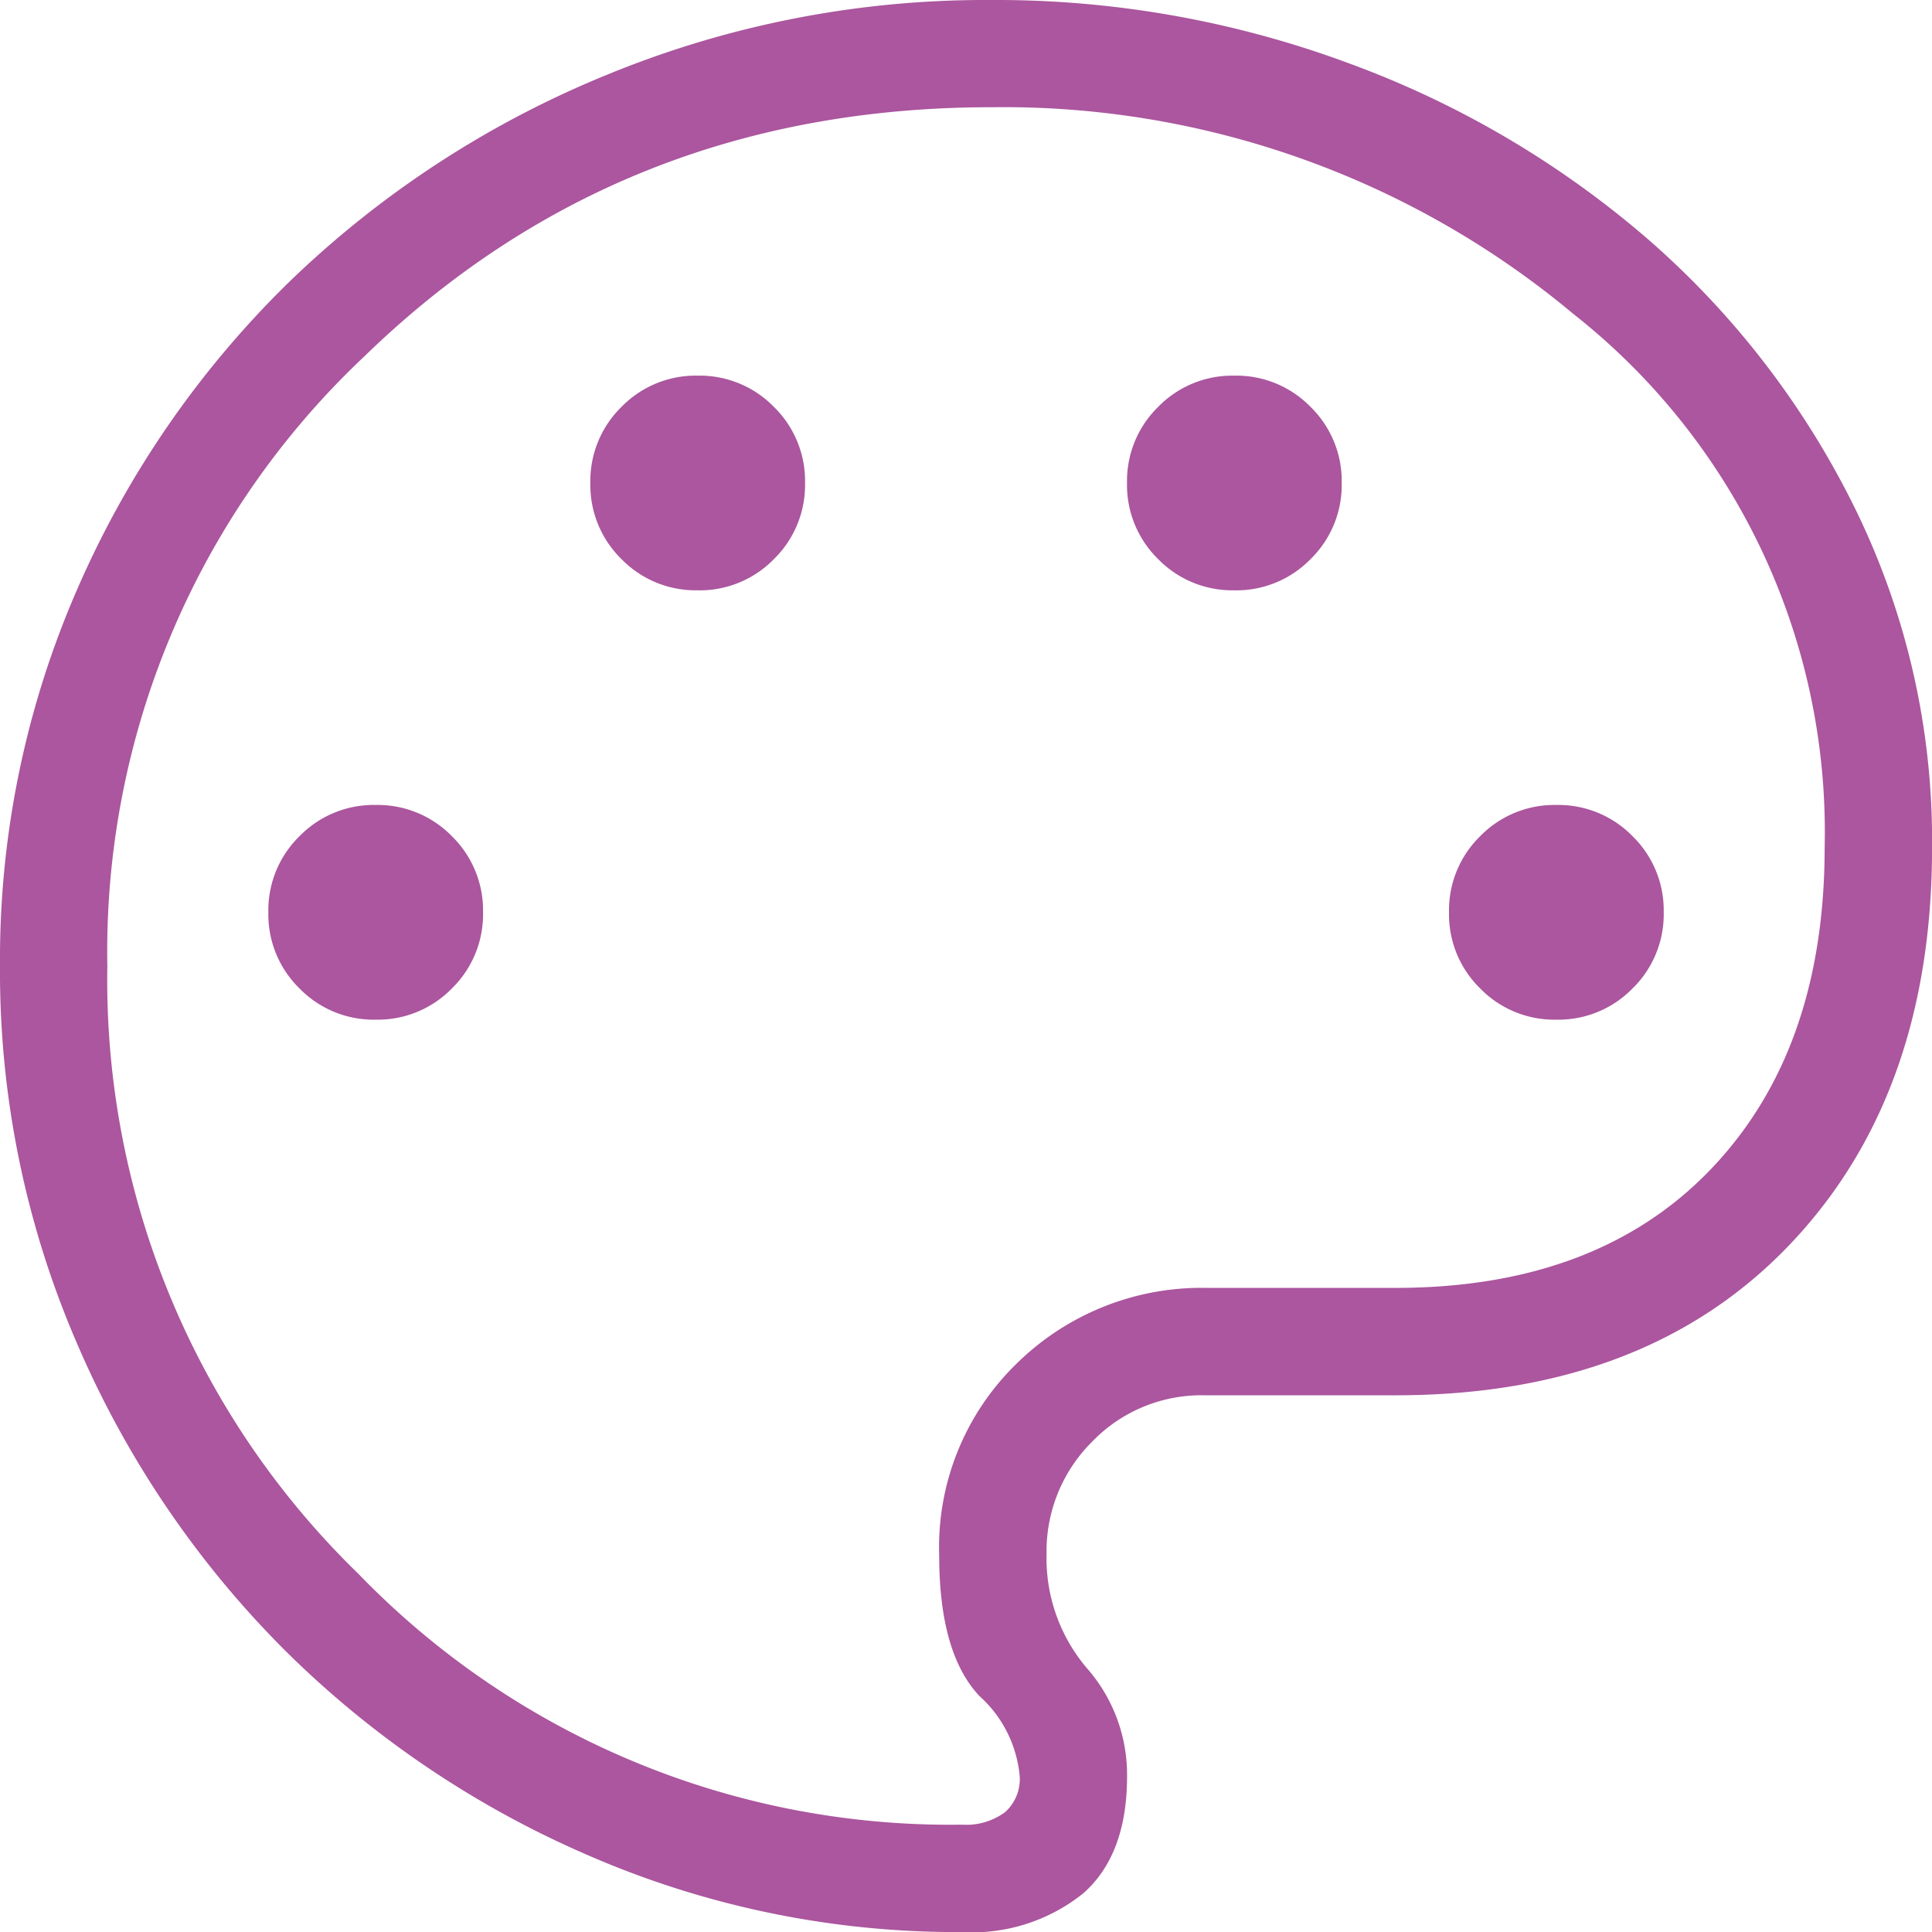 <svg xmlns="http://www.w3.org/2000/svg" width="99.497" height="99.497" viewBox="0 0 99.497 99.497">
  <path id="palette_24dp_FFFFFF_FILL0_wght200_GRAD0_opsz24" d="M169.536-740.5a47.555,47.555,0,0,1-19.186-3.927,50.628,50.628,0,0,1-15.759-10.663,50.461,50.461,0,0,1-10.663-15.812A48.2,48.2,0,0,1,120-790.252a47.647,47.647,0,0,1,4.013-19.485,49.863,49.863,0,0,1,10.938-15.8A51.433,51.433,0,0,1,151.2-836.125,51.242,51.242,0,0,1,171.067-840a52.209,52.209,0,0,1,18.422,3.268,49.615,49.615,0,0,1,15.4,9.068,44.247,44.247,0,0,1,10.63,13.819,38.793,38.793,0,0,1,3.981,17.492q0,12.809-7.388,20.51t-20.25,7.7h-9.8a7.82,7.82,0,0,0-5.821,2.392,7.948,7.948,0,0,0-2.344,5.772,8.731,8.731,0,0,0,2.073,5.883,8.316,8.316,0,0,1,2.073,5.576q0,4.039-2.259,6.028A9.131,9.131,0,0,1,169.536-740.5ZM169.748-790.252Zm-30.4,2.764a5.332,5.332,0,0,0,3.922-1.606,5.332,5.332,0,0,0,1.606-3.922,5.332,5.332,0,0,0-1.606-3.922,5.332,5.332,0,0,0-3.922-1.606,5.332,5.332,0,0,0-3.922,1.606,5.332,5.332,0,0,0-1.606,3.922,5.332,5.332,0,0,0,1.606,3.922A5.332,5.332,0,0,0,139.347-787.488Zm16.583-22.11a5.332,5.332,0,0,0,3.922-1.606,5.332,5.332,0,0,0,1.606-3.922,5.332,5.332,0,0,0-1.606-3.922,5.332,5.332,0,0,0-3.922-1.606,5.332,5.332,0,0,0-3.922,1.606,5.332,5.332,0,0,0-1.606,3.922,5.332,5.332,0,0,0,1.606,3.922A5.332,5.332,0,0,0,155.929-809.6Zm27.638,0a5.332,5.332,0,0,0,3.922-1.606,5.332,5.332,0,0,0,1.606-3.922,5.332,5.332,0,0,0-1.606-3.922,5.332,5.332,0,0,0-3.922-1.606,5.332,5.332,0,0,0-3.922,1.606,5.332,5.332,0,0,0-1.606,3.922,5.332,5.332,0,0,0,1.606,3.922A5.332,5.332,0,0,0,183.567-809.6Zm16.583,22.11a5.332,5.332,0,0,0,3.922-1.606,5.332,5.332,0,0,0,1.606-3.922,5.332,5.332,0,0,0-1.606-3.922,5.332,5.332,0,0,0-3.922-1.606,5.332,5.332,0,0,0-3.922,1.606,5.332,5.332,0,0,0-1.606,3.922,5.332,5.332,0,0,0,1.606,3.922A5.332,5.332,0,0,0,200.15-787.488Zm-30.615,41.457a3.365,3.365,0,0,0,2.217-.639,2.276,2.276,0,0,0,.76-1.849,6.294,6.294,0,0,0-2.073-4.135q-2.073-2.2-2.073-7.24a13.177,13.177,0,0,1,4.007-9.9,13.57,13.57,0,0,1,9.811-3.88h9.673q10.4,0,16.254-6.118t5.856-16.566a33.946,33.946,0,0,0-12.941-27.474,45.781,45.781,0,0,0-29.961-10.646q-19.113,0-32.325,12.852a42.092,42.092,0,0,0-13.214,31.369,42.628,42.628,0,0,0,12.921,31.3A42.381,42.381,0,0,0,169.536-746.031Z" transform="translate(-120 840)" fill="#ab569e"/>
</svg>
